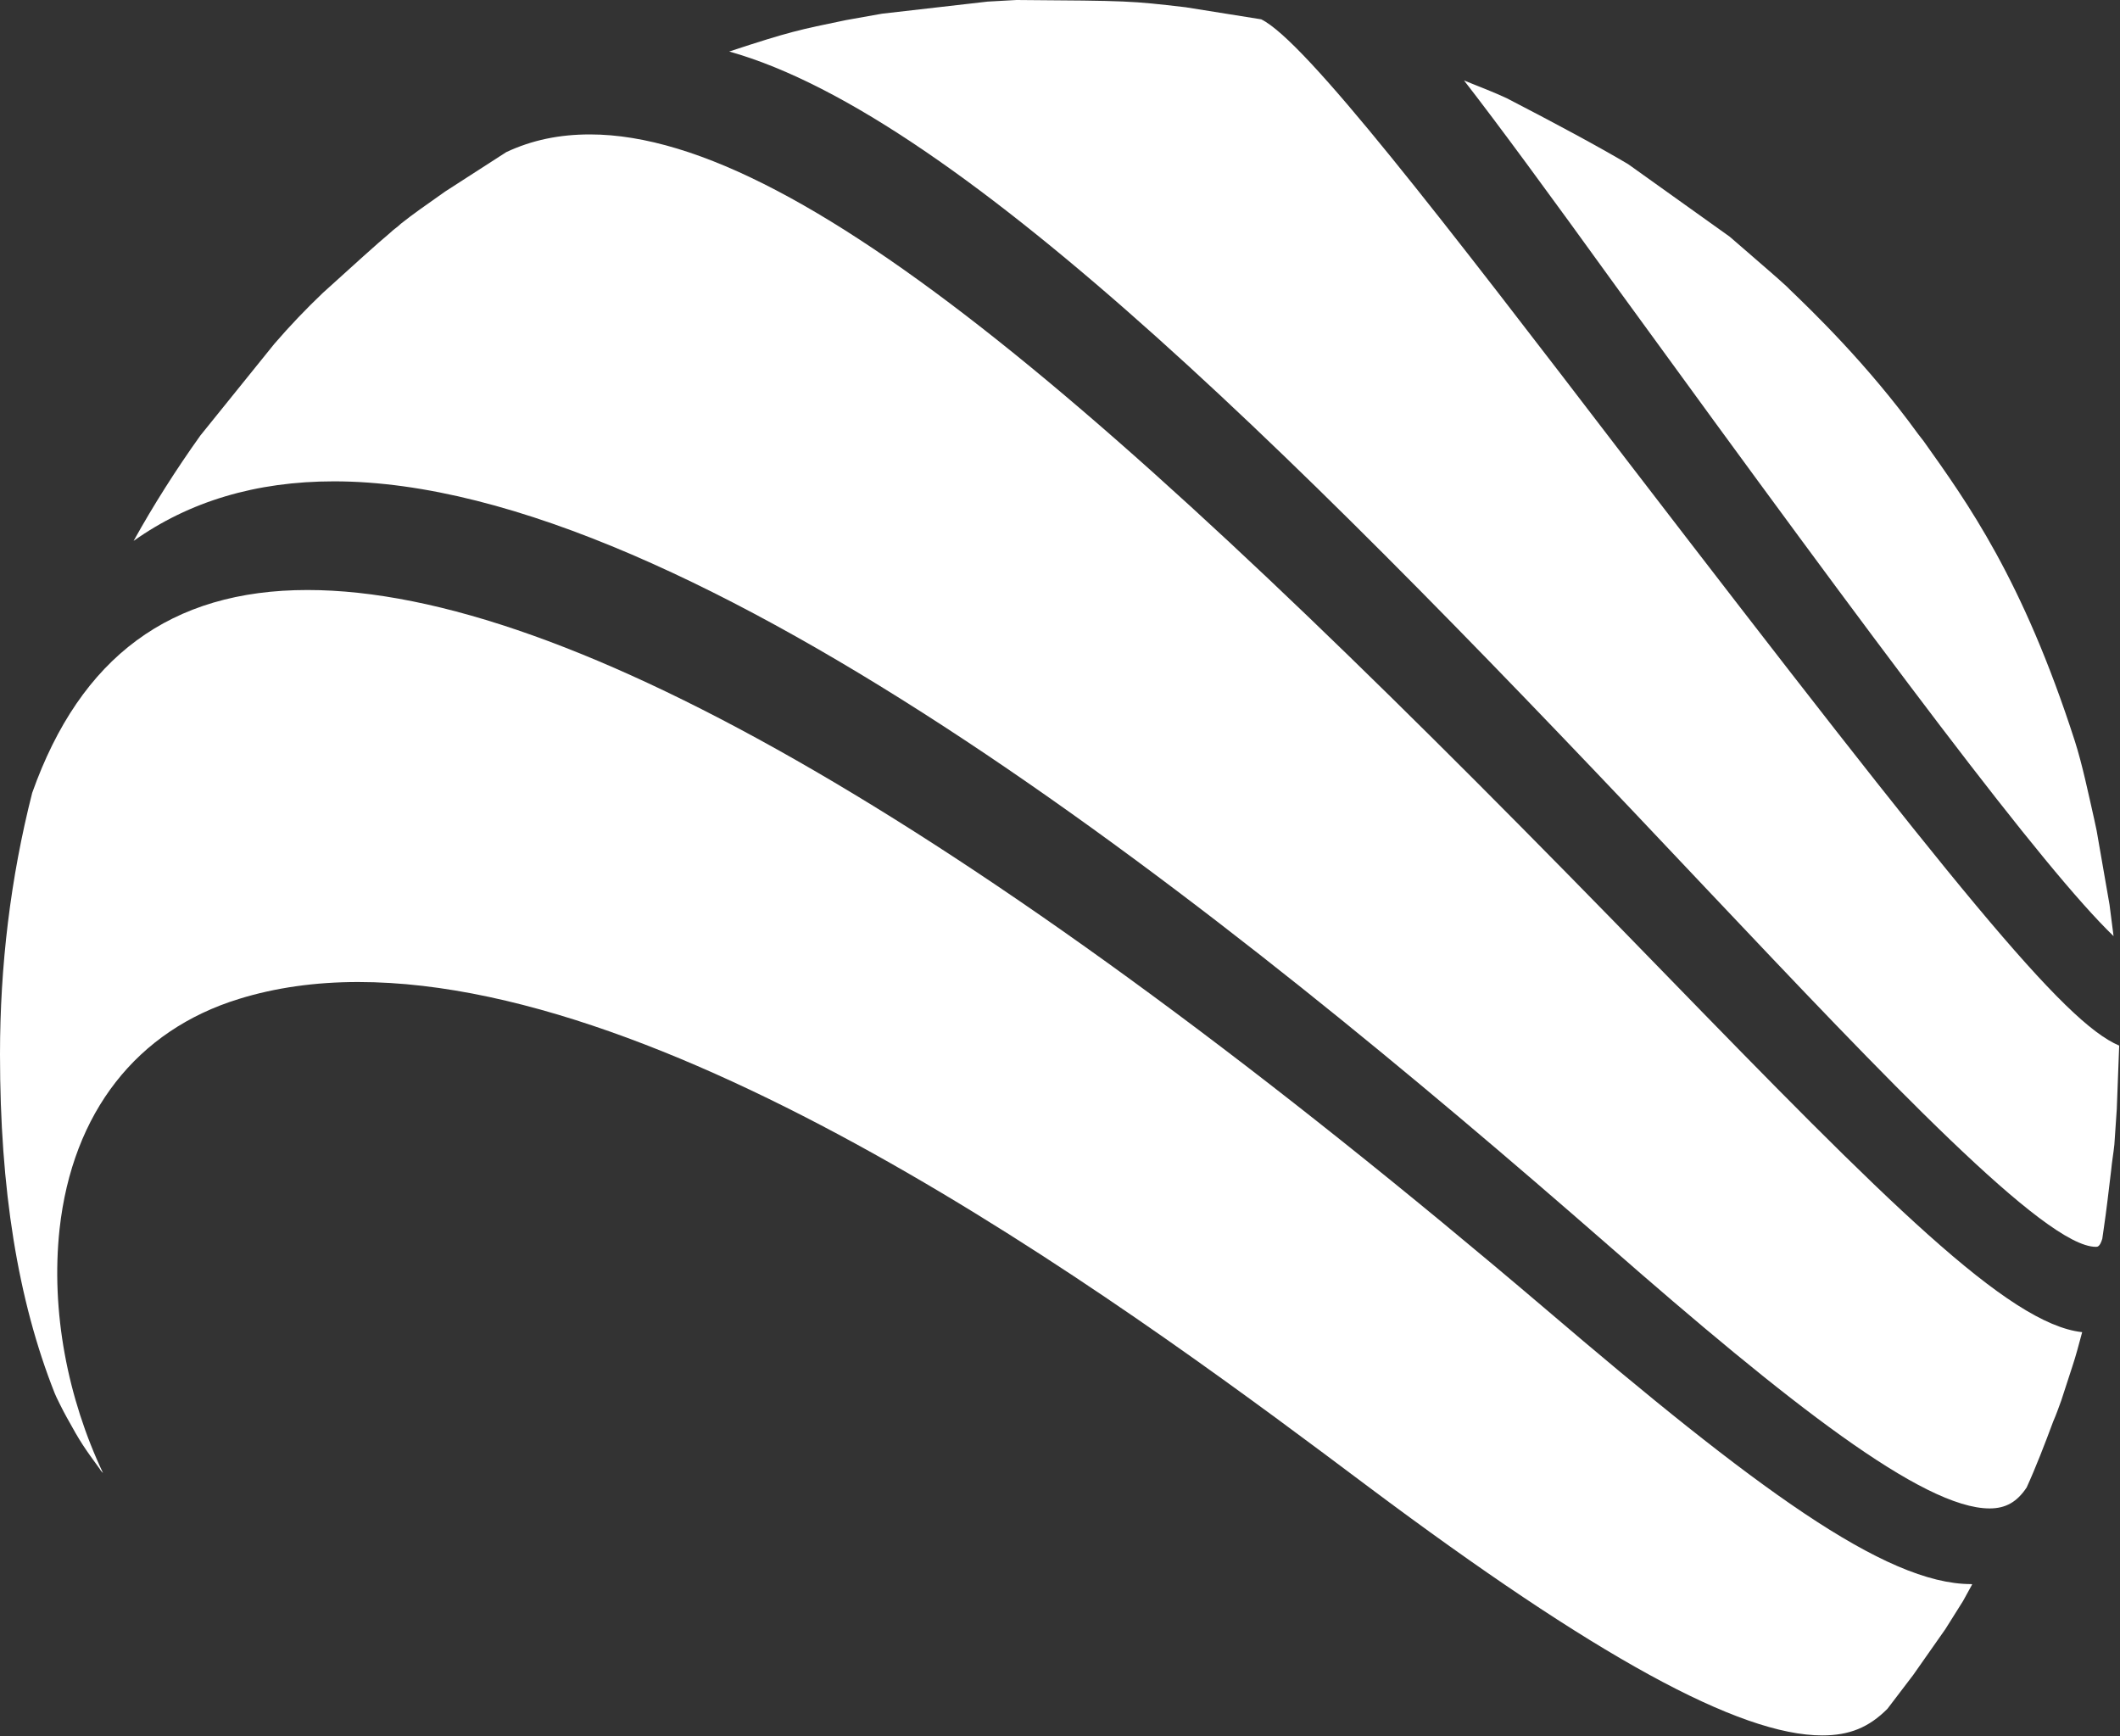 <!-- Generator: Adobe Illustrator 23.1.0, SVG Export Plug-In  -->
<svg version="1.1" xmlns="http://www.w3.org/2000/svg" xmlns:xlink="http://www.w3.org/1999/xlink" x="0px" y="0px" width="263.4px"
	 height="215.7px" viewBox="0 0 263.4 215.7" style="enable-background:new 0 0 263.4 215.7;" xml:space="preserve">
<rect x="0" y="0" width="263.4" height="215.7" fill="#333333" stroke="none"/>
<style type="text/css">
	.st0{fill:#FFFFFF;}
</style>
<defs>
</defs>
<g>
	<path class="st0" d="M206.5,120.6C142.6,54.8,100.3,16.7,73.3,16.7c-3.8,0-7.2,0.7-10.4,2.2l-7.6,4.9c-2.4,1.7-4,2.8-5.5,4
		c-0.4,0.4-0.9,0.7-1.3,1.1c-1.9,1.6-4.2,3.7-8.4,7.5c-2.1,2-4.1,4.1-6,6.3l-9.2,11.4c-3,4.2-5.8,8.6-8.3,13.1
		c6.9-4.9,15.2-7.4,24.9-7.4c44.6,0,111.6,54.1,158.2,94.8c22.5,19.7,39.2,32.8,47.5,32.8h0c2,0,3.4-0.8,4.6-2.6
		c1.1-2.4,2.3-5.5,3.3-8.2c0.4-0.9,0.7-1.8,1-2.6l1.4-4.3c0.4-1.2,0.8-2.7,1.2-4.2C249.5,164.5,234.3,149.2,206.5,120.6z"/>
	<path class="st0" d="M263.3,129.9c-6.9-2.9-20.2-19.4-61-72.5c-23.2-30.3-40.1-52.3-45.6-55l-9.4-1.5c-6.9-0.8-6.9-0.8-21-0.9
		l-3.6,0.2l-13.1,1.5l-4.5,0.8c-5.8,1.2-6.9,1.4-14.5,3.9c28.9,8.1,72.3,51.9,121.3,103.9c22.6,23.9,42.2,44.6,48.5,44.6
		c0.2,0,0.5,0,0.8-1l0.2-1.4c0.3-2,0.6-4.6,0.9-7.1c0.1-1.1,0.3-2.2,0.4-3.2l0.3-4.4l0.2-5.3L263.3,129.9z"/>
	<path class="st0" d="M262.6,116.3c-0.2-1.5-0.4-3.1-0.5-3.9l-1.6-9.2l-0.3-1.4c-0.7-3.1-1.5-6.9-2.4-9.7
		c-6.5-20.2-13.4-29.7-18.8-37.3l-0.7-0.9C232,45.2,225,38.5,222.4,36l-0.4-0.4c-1.4-1.3-3.2-2.8-4.9-4.3c-0.8-0.7-1.5-1.3-2.2-1.9
		l-12.6-9c-3.7-2.2-9.3-5.2-15.1-8.2c-1.5-0.7-3.3-1.4-5.3-2.2c4.2,5.4,10.3,13.7,19.4,26.3C234.3,81.7,253.9,107.9,262.6,116.3z"/>
	<path class="st0" d="M244.9,196.8c-10.7,0-26.9-12-52.9-34.2C122.4,103.4,70.7,73.3,38.2,73.3c-17,0-28.2,8.3-34.2,25.2
		c-2.7,10.6-4,21.5-4,32.5c0,16.7,2.2,30.5,6.8,42.1c0.1,0.3,1.1,2.3,1.5,3c1.7,3.1,2.2,3.8,4.1,6.4c0.1,0.2,0.3,0.4,0.4,0.5
		c-4.4-9.3-6.5-20.1-5.4-30.3c1.6-14.5,9.6-24.7,22.3-28.6c4.5-1.4,9.5-2.1,14.8-2.1c41.8,0,98.3,42.3,125.5,62.7
		c28.2,21.1,46.1,30.9,56.4,30.9c3.4,0,5.8-1,8.1-3.3l3.2-4.2l4-5.7l2.2-3.5l1.1-2C245.1,196.9,245,196.8,244.9,196.8L244.9,196.8z"
		/>
</g>
</svg>
